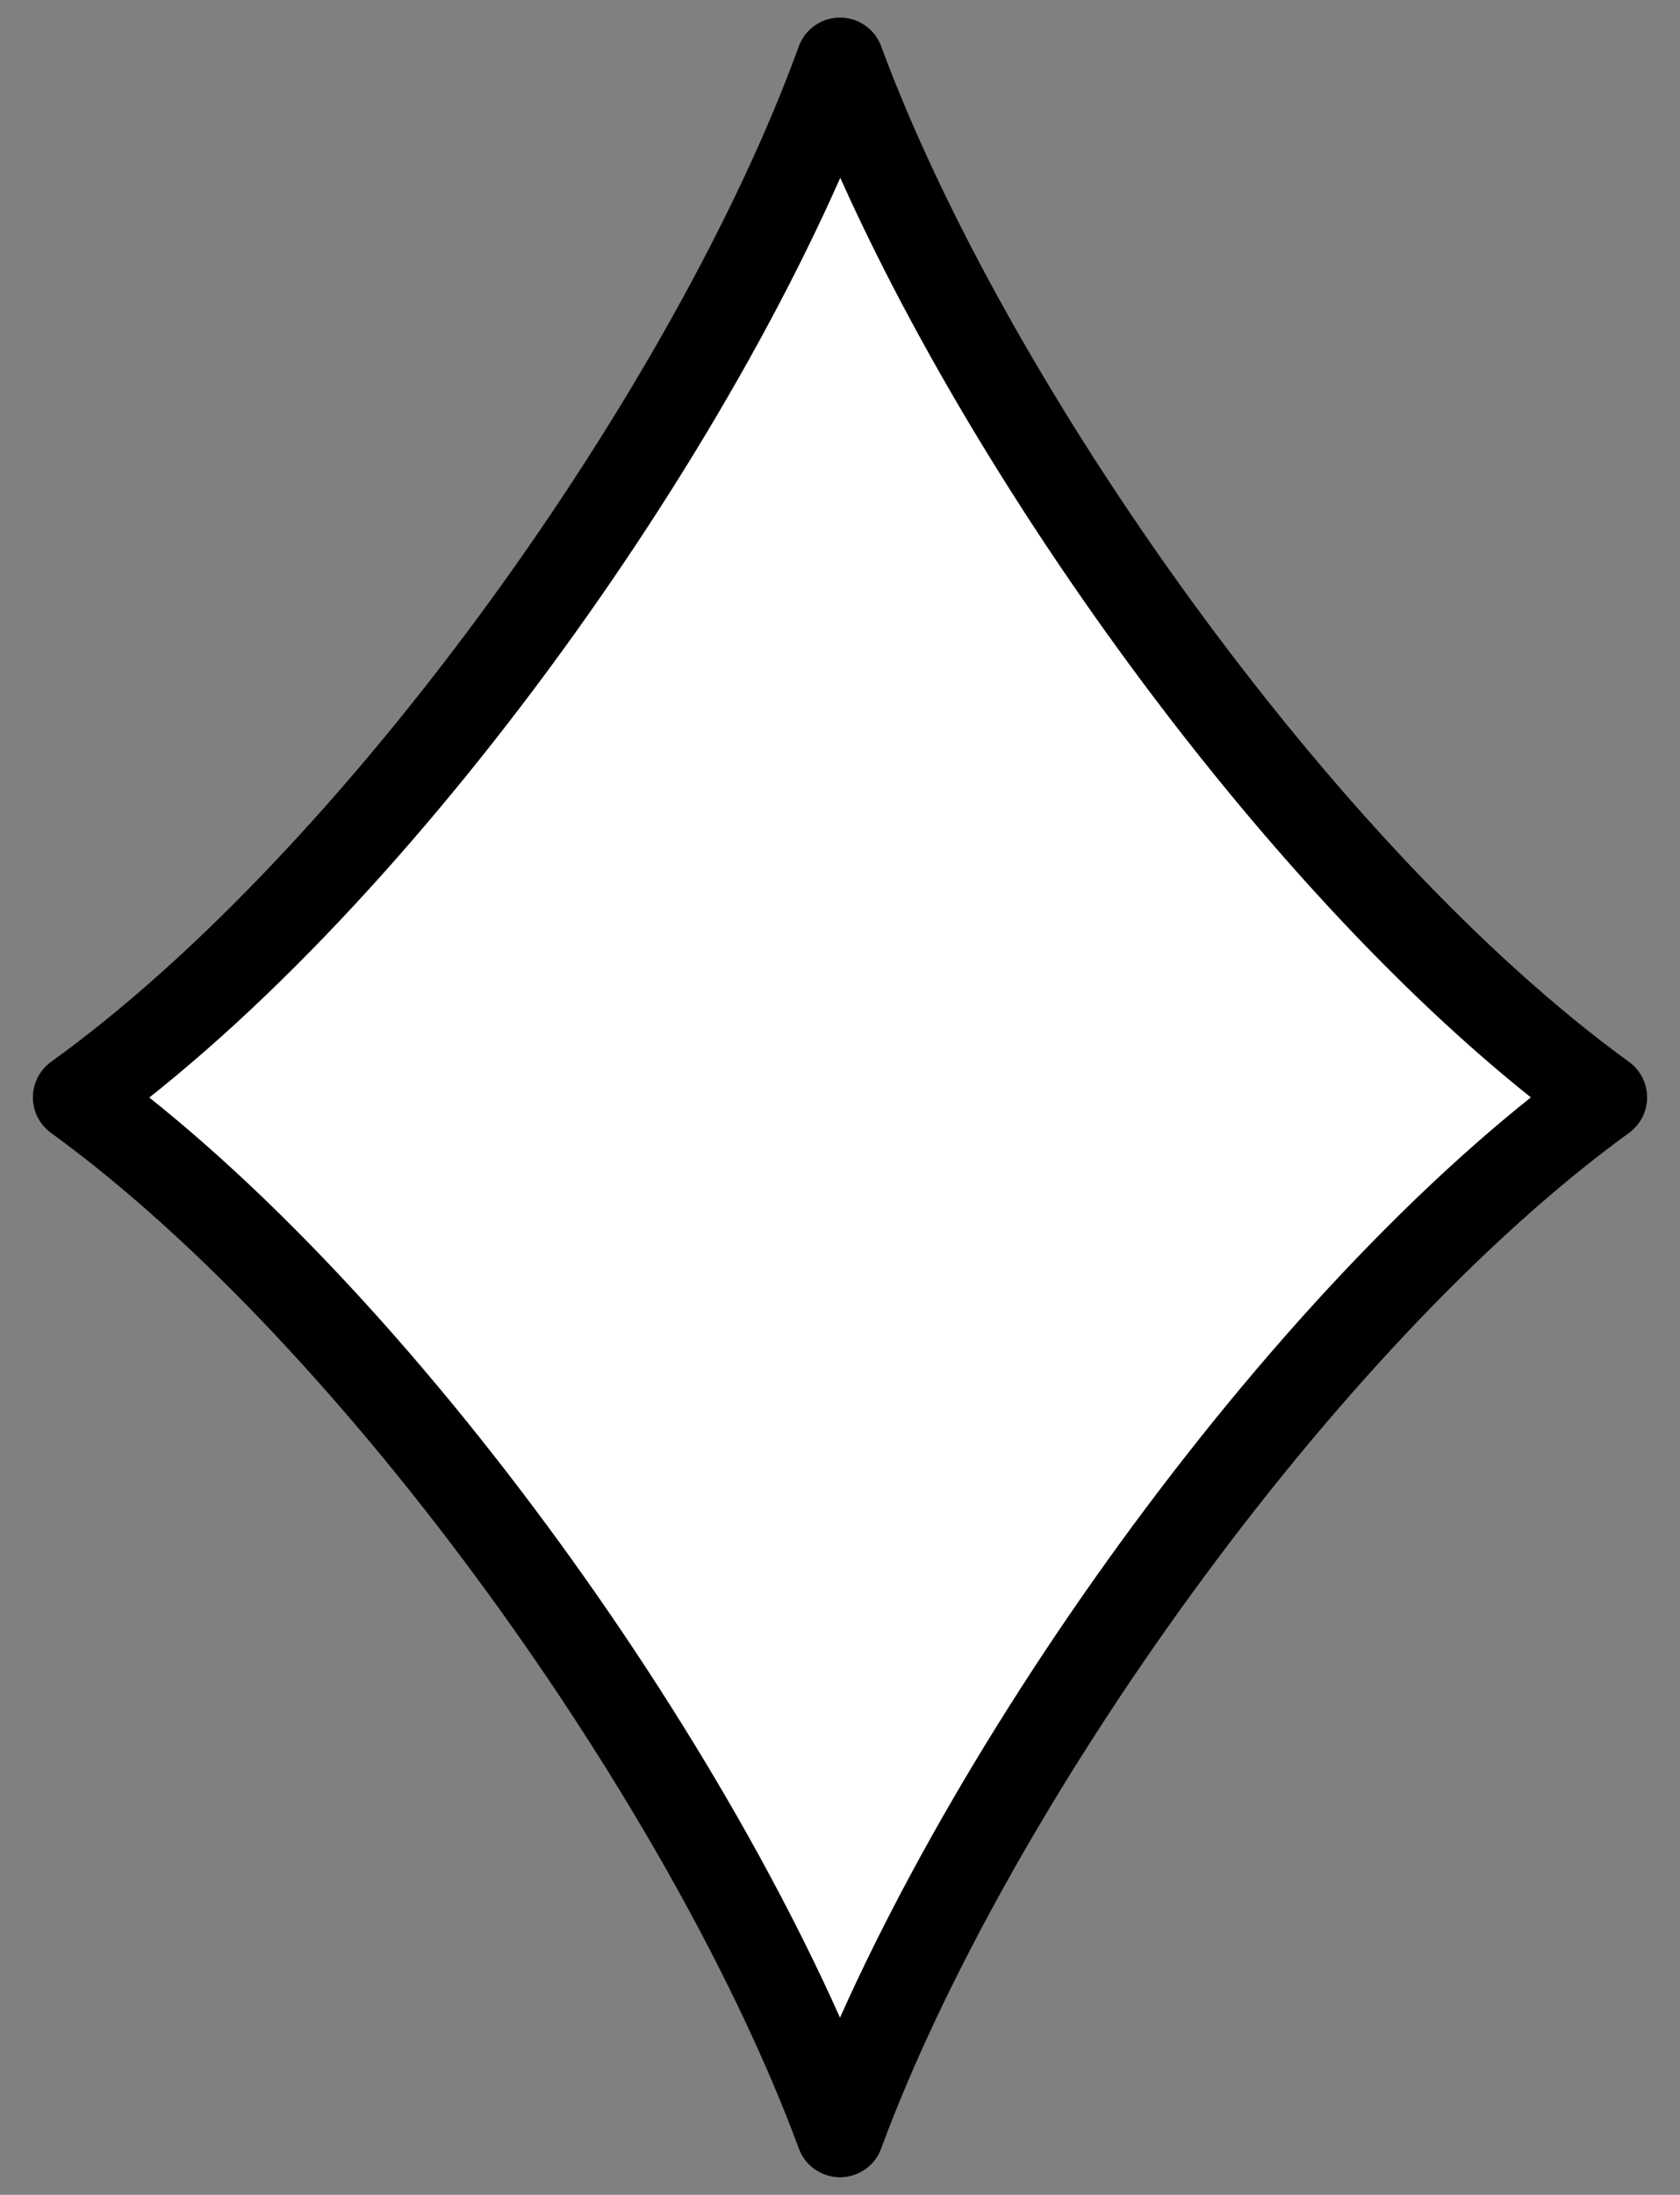<?xml version="1.0" encoding="utf-8"?>
<!-- Generator: Adobe Illustrator 28.3.0, SVG Export Plug-In . SVG Version: 6.00 Build 0)  -->
<svg version="1.1" id="Layer_1" xmlns="http://www.w3.org/2000/svg" xmlns:xlink="http://www.w3.org/1999/xlink" x="0px" y="0px"
	 viewBox="0 0 76.6 100" enable-background="new 0 0 76.6 100" xml:space="preserve">
<rect x="0" y="0" width="76.6" height="100" fill="#808080" stroke="none"/>
<path fill="#FFFFFF" stroke="#000000" stroke-width="4" stroke-linecap="round" stroke-linejoin="round" stroke-miterlimit="10" d="
	M38.3,2.8C32.6,18.5,17.4,40,3.5,50c13.8,10,29,31.5,34.8,47.2C44.1,81.5,59.3,60,73.1,50C59.3,40,44.1,18.5,38.3,2.8z"/>
</svg>
